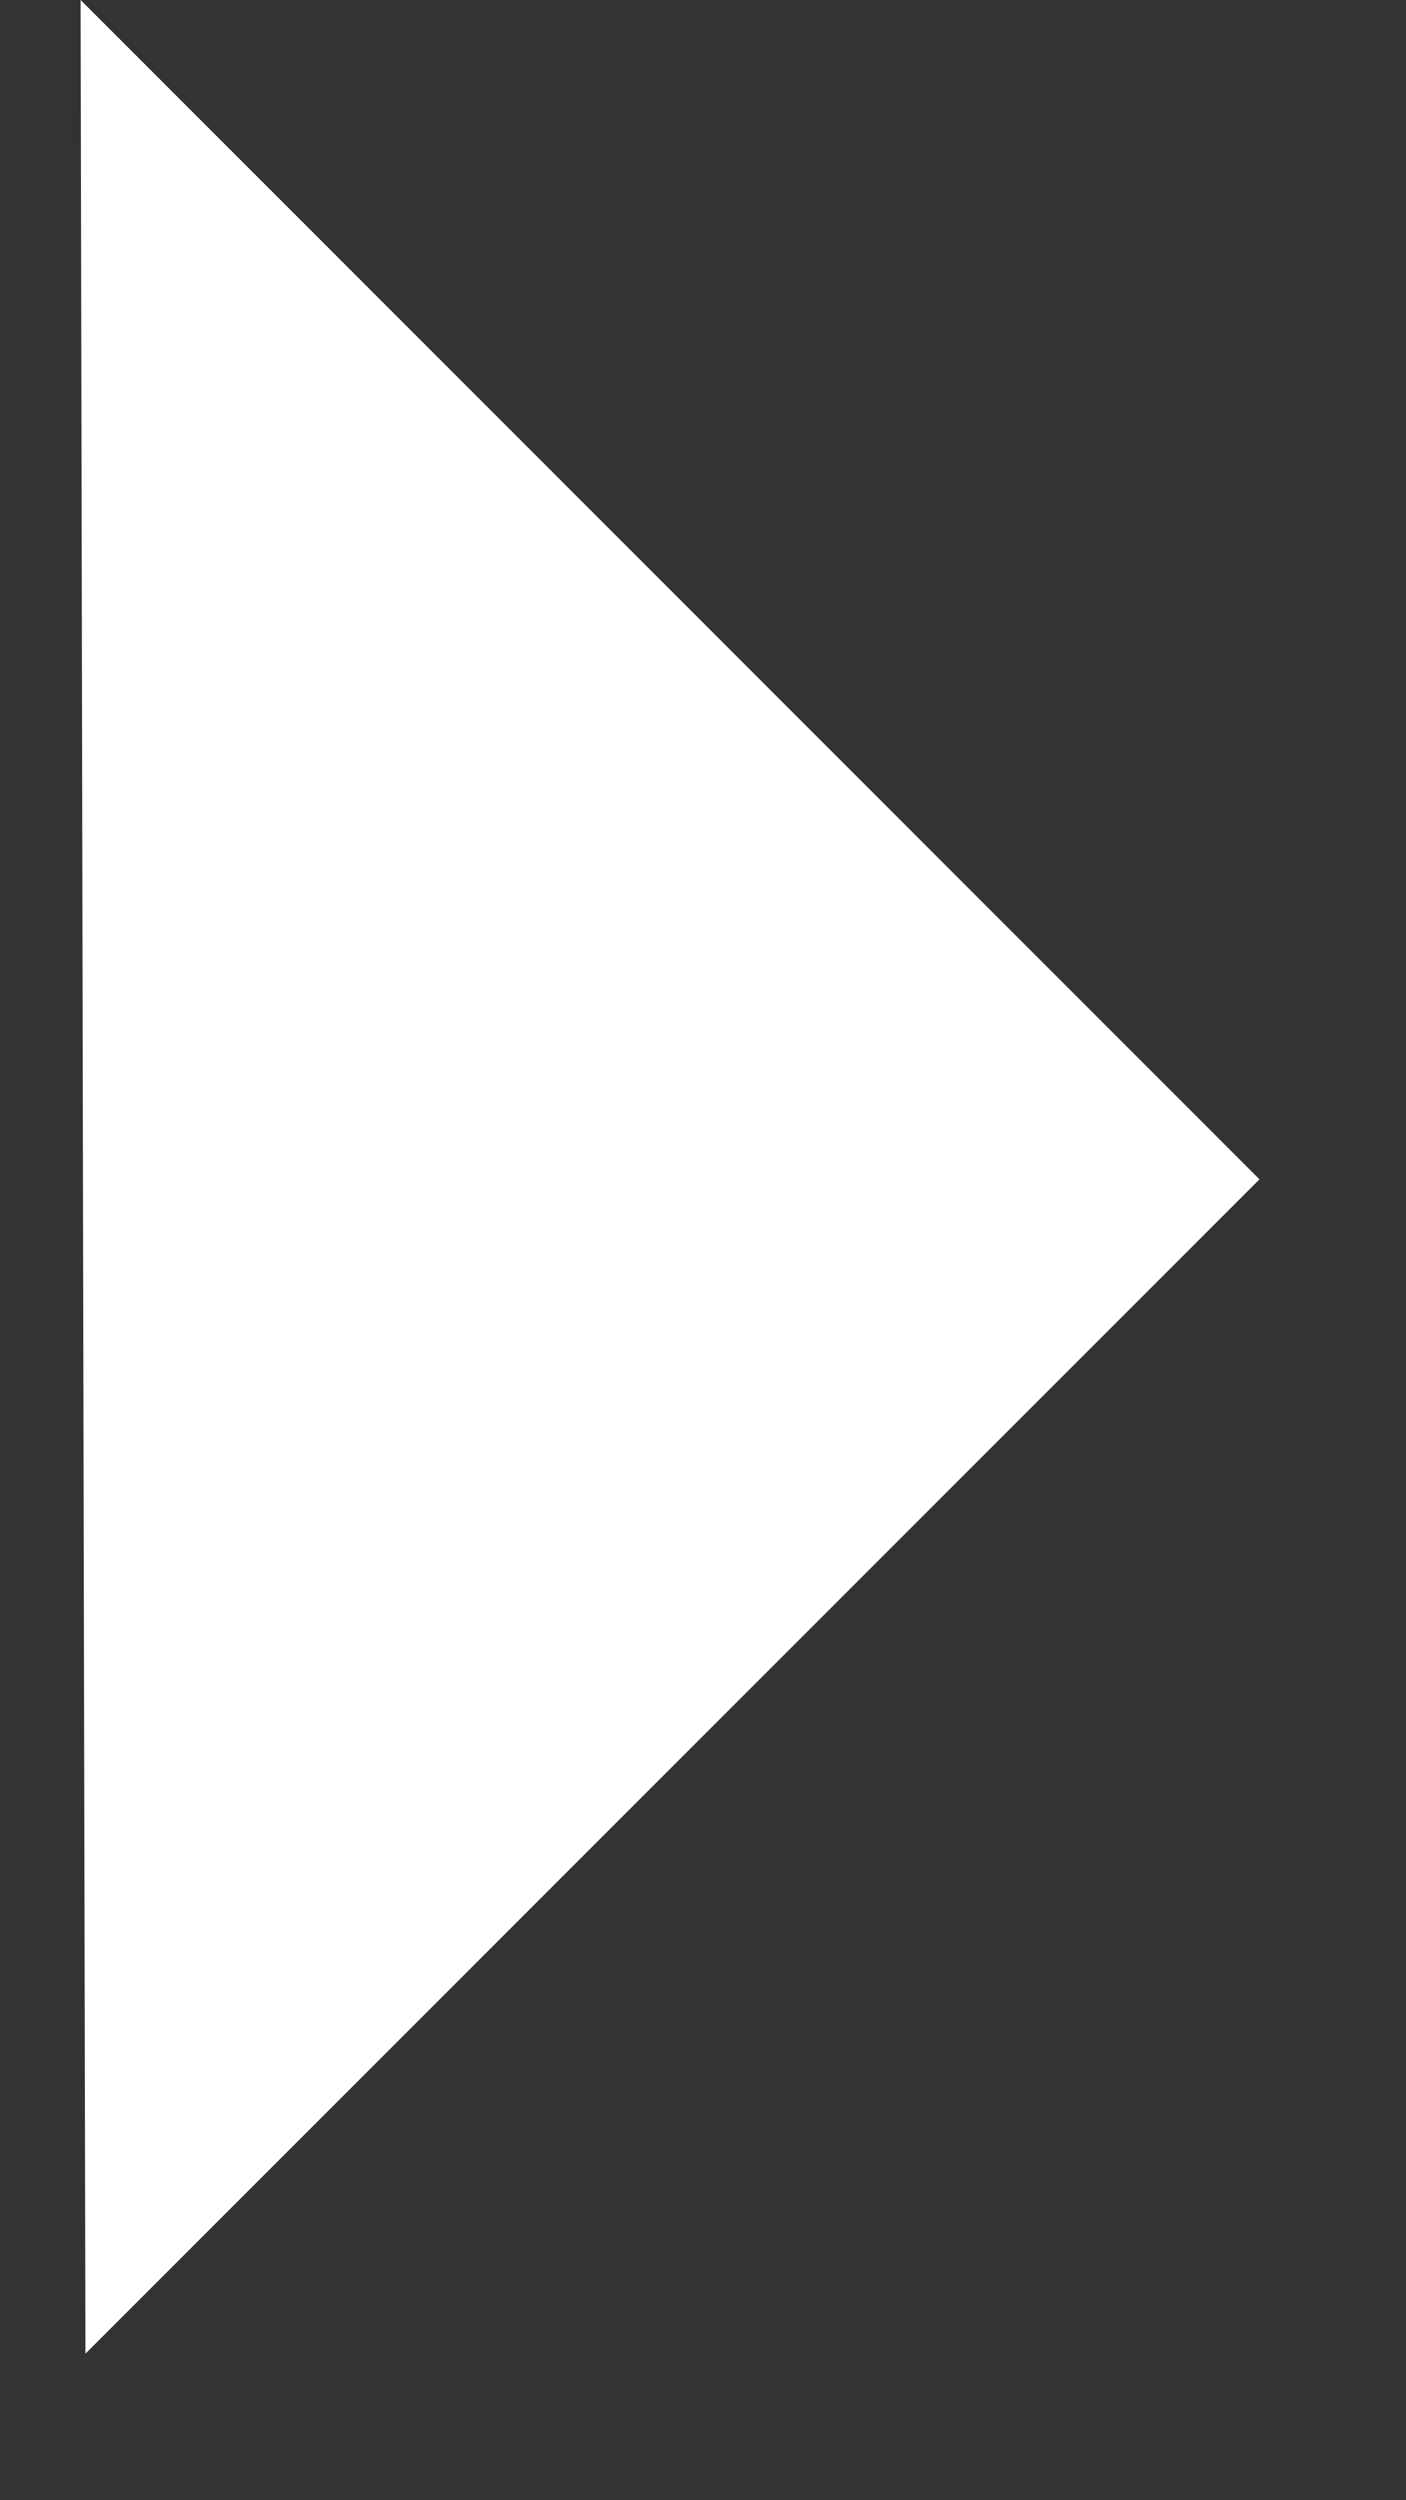 <svg width="9" height="16" viewBox="0 0 9 16" fill="none" xmlns="http://www.w3.org/2000/svg">
<rect x="0" y="0" width="9" height="16" fill="#333333" stroke="none"/>
<path d="M8.062 7.547L0.547 15.062L0.531 7.531L0.516 0L8.062 7.547Z" fill="white"/>
</svg>
